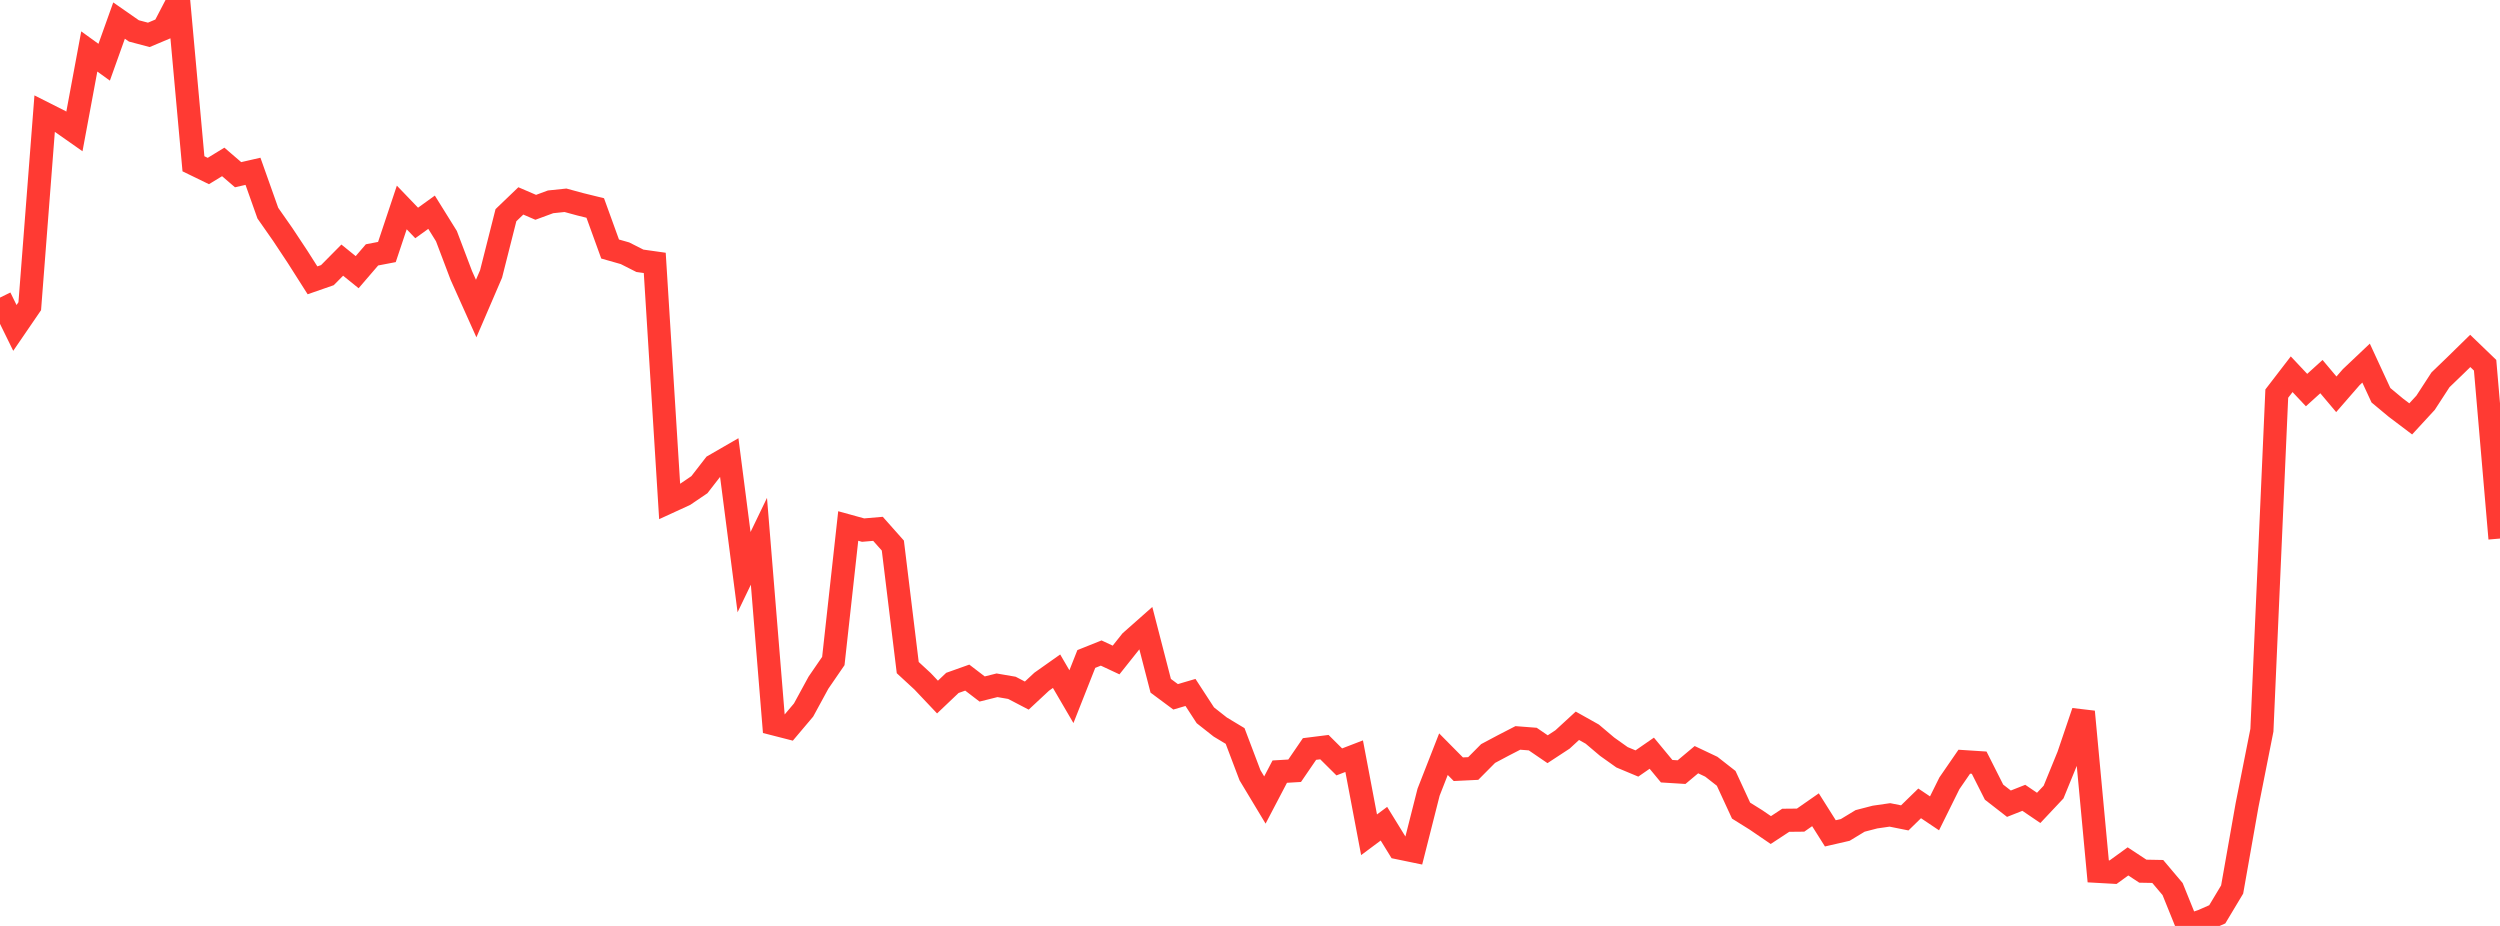 <?xml version="1.0" standalone="no"?>
<!DOCTYPE svg PUBLIC "-//W3C//DTD SVG 1.1//EN" "http://www.w3.org/Graphics/SVG/1.1/DTD/svg11.dtd">

<svg width="135" height="50" viewBox="0 0 135 50" preserveAspectRatio="none" 
  xmlns="http://www.w3.org/2000/svg"
  xmlns:xlink="http://www.w3.org/1999/xlink">


<polyline points="0.0, 16.07 0.804, 17.708 1.607, 16.535 2.411, 6.129 3.214, 6.534 4.018, 7.098 4.821, 2.779 5.625, 3.36 6.429, 1.111 7.232, 1.67 8.036, 1.882 8.839, 1.544 9.643, 0.0 10.446, 8.844 11.25, 9.235 12.054, 8.744 12.857, 9.434 13.661, 9.25 14.464, 11.511 15.268, 12.661 16.071, 13.873 16.875, 15.138 17.679, 14.858 18.482, 14.047 19.286, 14.697 20.089, 13.763 20.893, 13.609 21.696, 11.203 22.5, 12.04 23.304, 11.46 24.107, 12.751 24.911, 14.873 25.714, 16.662 26.518, 14.793 27.321, 11.62 28.125, 10.849 28.929, 11.195 29.732, 10.899 30.536, 10.815 31.339, 11.033 32.143, 11.231 32.946, 13.447 33.75, 13.676 34.554, 14.083 35.357, 14.196 36.161, 27.087 36.964, 26.718 37.768, 26.173 38.571, 25.137 39.375, 24.673 40.179, 30.896 40.982, 29.229 41.786, 39.087 42.589, 39.293 43.393, 38.341 44.196, 36.866 45.0, 35.695 45.804, 28.404 46.607, 28.626 47.411, 28.557 48.214, 29.461 49.018, 36.05 49.821, 36.791 50.625, 37.641 51.429, 36.877 52.232, 36.591 53.036, 37.206 53.839, 37.005 54.643, 37.143 55.446, 37.562 56.25, 36.813 57.054, 36.245 57.857, 37.62 58.661, 35.585 59.464, 35.264 60.268, 35.64 61.071, 34.631 61.875, 33.92 62.679, 37.032 63.482, 37.628 64.286, 37.392 65.089, 38.626 65.893, 39.26 66.696, 39.743 67.5, 41.865 68.304, 43.201 69.107, 41.668 69.911, 41.62 70.714, 40.446 71.518, 40.345 72.321, 41.143 73.125, 40.833 73.929, 45.078 74.732, 44.48 75.536, 45.786 76.339, 45.952 77.143, 42.779 77.946, 40.726 78.75, 41.538 79.554, 41.499 80.357, 40.69 81.161, 40.262 81.964, 39.848 82.768, 39.91 83.571, 40.458 84.375, 39.931 85.179, 39.192 85.982, 39.642 86.786, 40.322 87.589, 40.893 88.393, 41.229 89.196, 40.673 90.0, 41.645 90.804, 41.695 91.607, 41.022 92.411, 41.403 93.214, 42.031 94.018, 43.773 94.821, 44.274 95.625, 44.823 96.429, 44.295 97.232, 44.287 98.036, 43.727 98.839, 45.001 99.643, 44.816 100.446, 44.329 101.25, 44.121 102.054, 44.005 102.857, 44.166 103.661, 43.382 104.464, 43.921 105.268, 42.298 106.071, 41.132 106.875, 41.184 107.679, 42.776 108.482, 43.4 109.286, 43.082 110.089, 43.626 110.893, 42.771 111.696, 40.805 112.5, 38.433 113.304, 47.053 114.107, 47.098 114.911, 46.515 115.714, 47.044 116.518, 47.059 117.321, 48.01 118.125, 50.0 118.929, 49.727 119.732, 49.374 120.536, 48.033 121.339, 43.486 122.143, 39.431 122.946, 21.255 123.75, 20.209 124.554, 21.064 125.357, 20.337 126.161, 21.292 126.964, 20.369 127.768, 19.608 128.571, 21.344 129.375, 22.013 130.179, 22.62 130.982, 21.748 131.786, 20.511 132.589, 19.737 133.393, 18.95 134.196, 19.723 135.0, 29.082" fill="none" stroke="#ff3a33" stroke-width="1.25"/>

</svg>